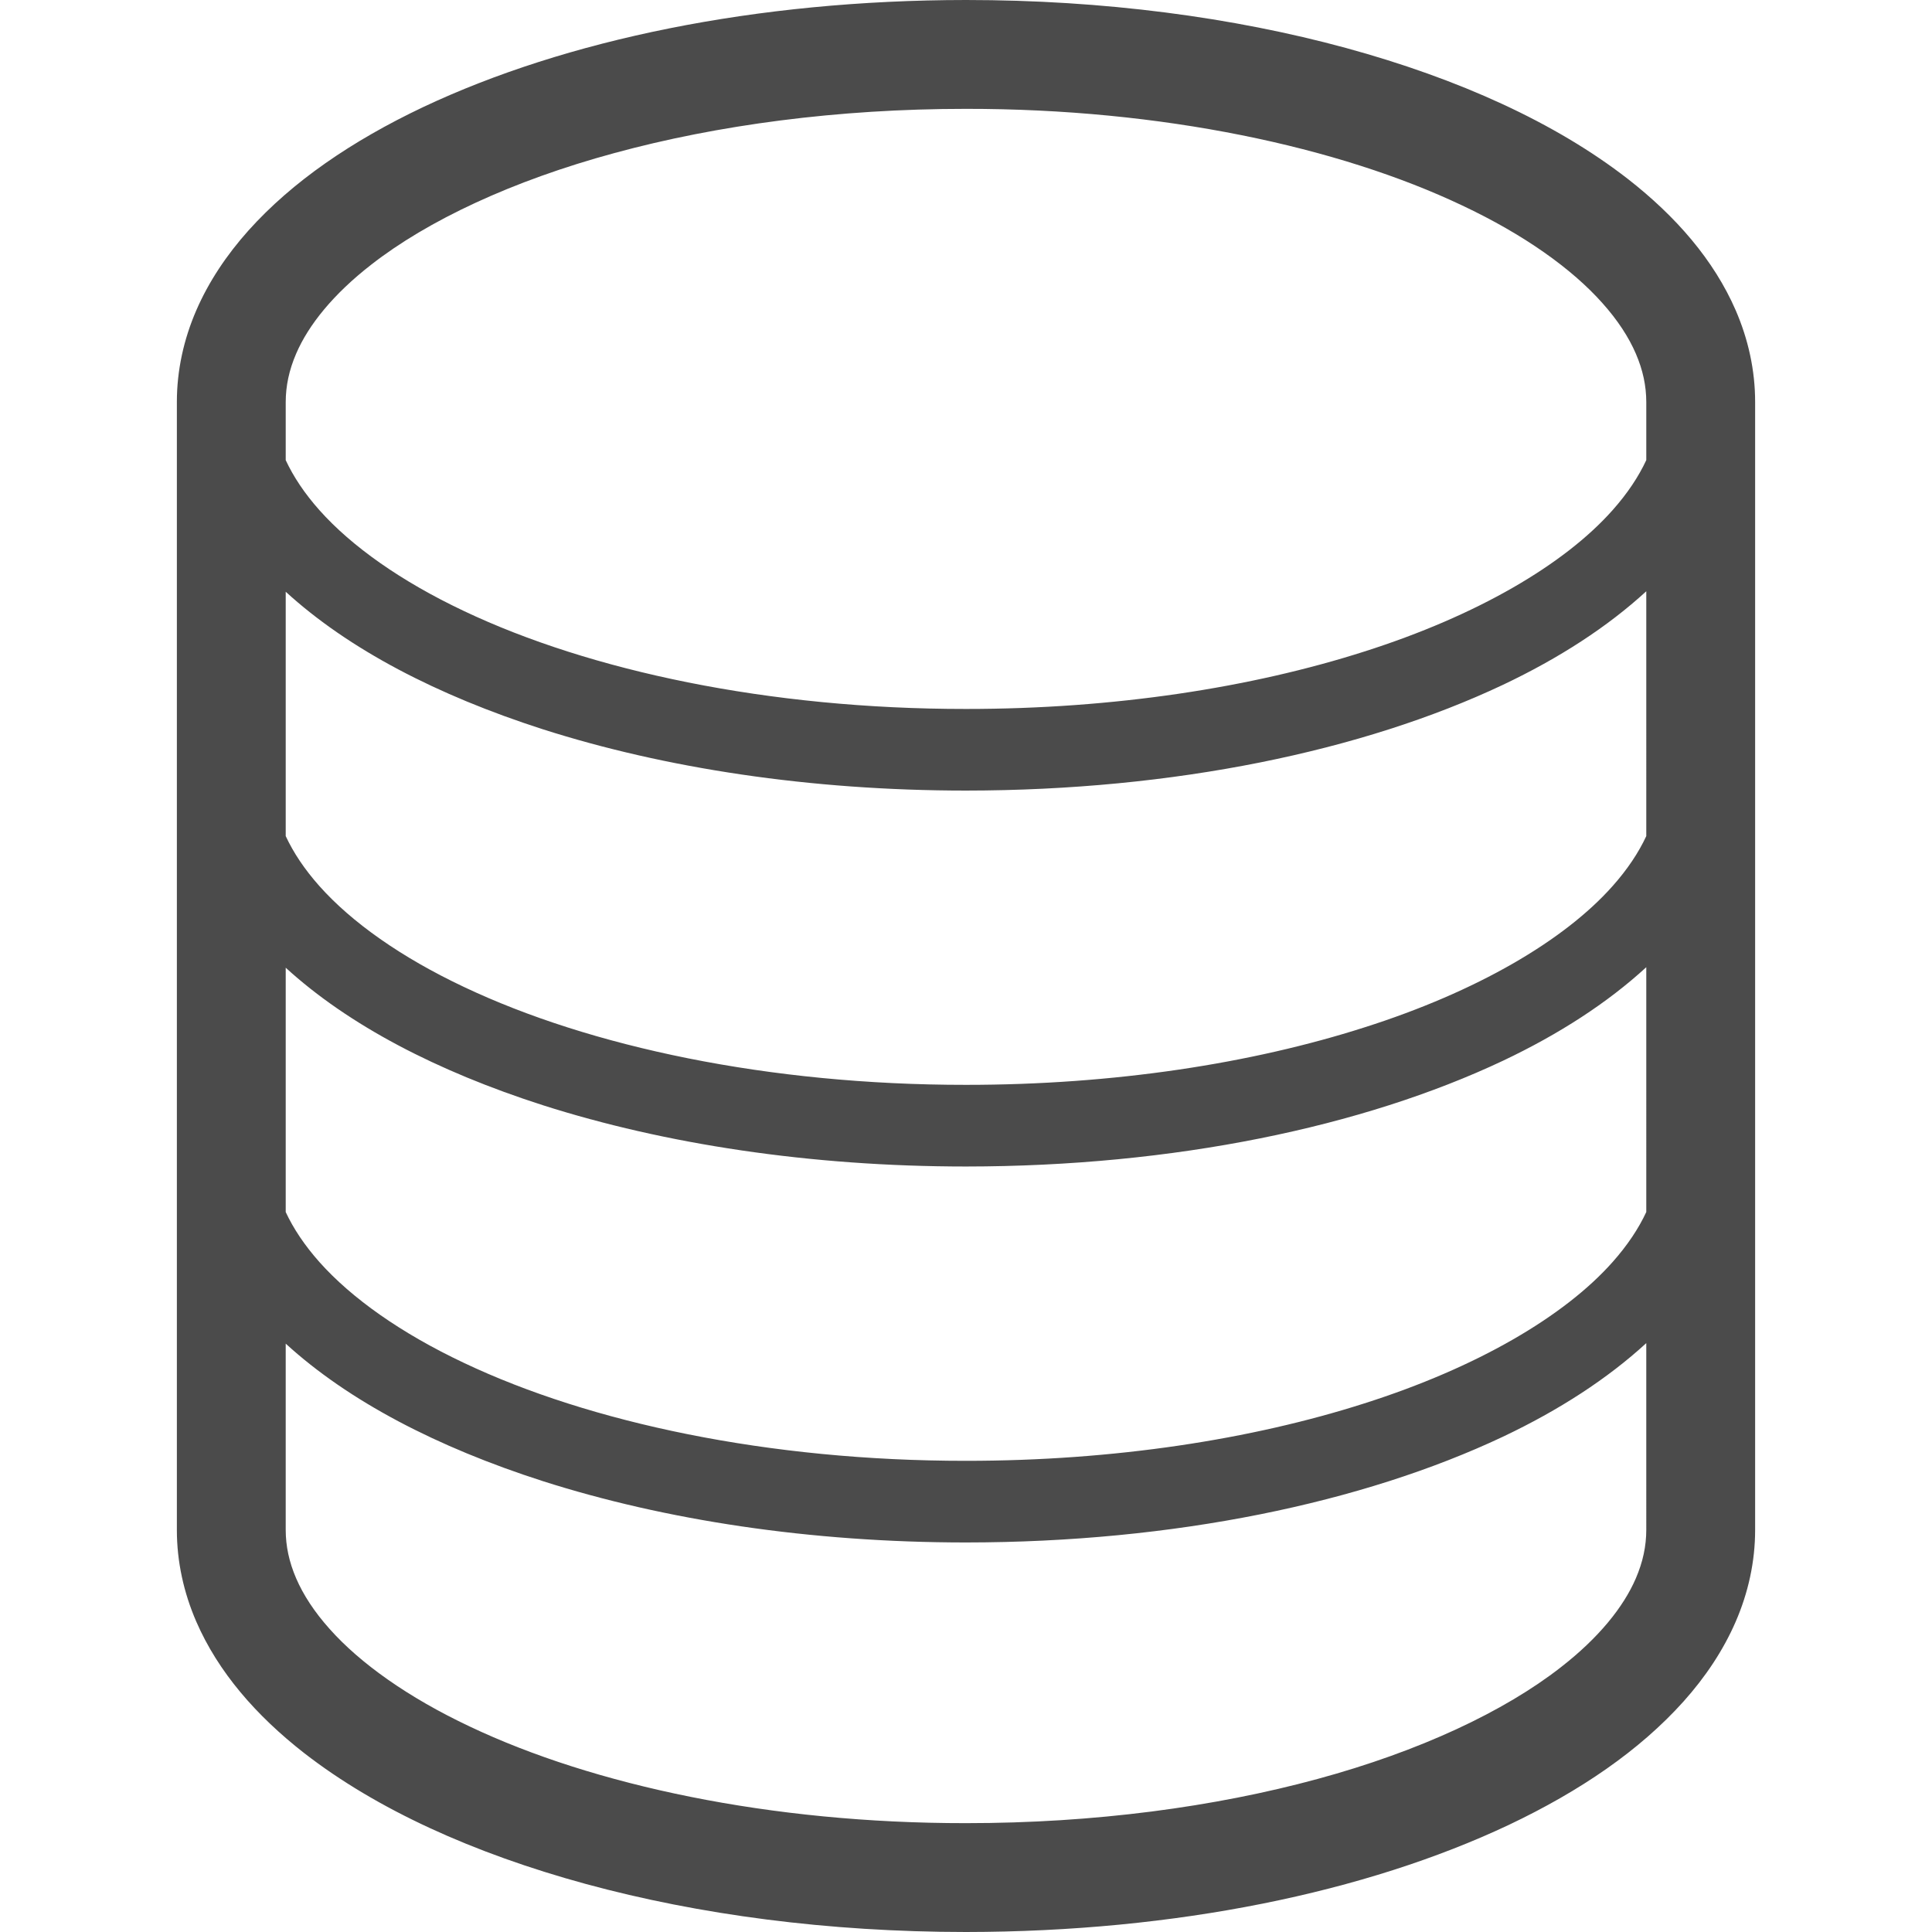 <!--?xml version="1.0" encoding="utf-8"?-->
<!-- Generator: Adobe Illustrator 18.1.1, SVG Export Plug-In . SVG Version: 6.00 Build 0)  -->

<svg version="1.1" id="_x32_" xmlns="http://www.w3.org/2000/svg" xmlns:xlink="http://www.w3.org/1999/xlink" x="0px" y="0px" viewBox="0 0 512 512" style="width: 256px; height: 256px; opacity: 1;" xml:space="preserve">
<style type="text/css">
	.st0{fill:#4B4B4B;}
</style>
<g>
	<path class="st0" d="M459.991,82.262c-5.818-13.388-15.866-24.916-28.61-34.854c-19.179-14.896-44.758-26.522-74.674-34.691
		C326.789,4.575,292.498,0,256,0c-55.622,0.036-106.071,10.548-143.848,28.374c-18.889,8.959-34.692,19.76-46.31,32.713
		c-5.791,6.48-10.52,13.542-13.832,21.176c-3.304,7.634-5.146,15.866-5.138,24.29V405.44c-0.008,8.423,1.834,16.665,5.138,24.29
		c5.818,13.388,15.866,24.915,28.61,34.863c19.18,14.896,44.757,26.523,74.675,34.692C185.211,507.425,219.503,511.992,256,512
		c55.632-0.046,106.07-10.546,143.848-28.383c18.888-8.958,34.691-19.751,46.309-32.712c5.792-6.472,10.52-13.534,13.833-21.176
		c3.304-7.624,5.146-15.867,5.137-24.29V106.552C465.137,98.128,463.295,89.896,459.991,82.262z M436.282,405.44
		c-0.009,4.293-0.889,8.478-2.768,12.843c-3.268,7.597-9.849,15.766-19.861,23.545c-14.967,11.7-37.369,22.257-64.526,29.626
		c-27.158,7.388-59.054,11.709-93.128,11.7c-51.909,0.046-98.818-10.084-131.503-25.606c-16.357-7.715-29.064-16.774-37.142-25.86
		c-4.066-4.538-6.989-9.058-8.868-13.406c-1.88-4.366-2.76-8.55-2.769-12.843v-49.36c16.684,15.25,40.111,27.43,68.13,36.435
		c32.304,10.32,70.789,16.247,112.152,16.256c55.16-0.027,105.164-10.493,142.306-28.029c14.931-7.08,27.693-15.368,37.976-24.798
		V405.44z M436.282,321.198c-2.051,4.402-4.983,8.814-8.94,13.27c-12.78,14.396-35.917,27.948-65.77,37.442
		c-29.844,9.548-66.287,15.23-105.572,15.222c-52.372,0.027-99.726-10.14-133.046-25.95c-16.674-7.87-29.763-17.137-38.294-26.714
		c-3.958-4.456-6.89-8.868-8.942-13.26v-64.754c16.684,15.249,40.111,27.43,68.13,36.434
		c32.304,10.311,70.789,16.238,112.152,16.248c55.16-0.028,105.164-10.492,142.306-28.03c14.931-7.08,27.693-15.357,37.976-24.788
		V321.198z M436.282,221.572c-2.051,4.402-4.983,8.813-8.94,13.261c-12.78,14.395-35.917,27.956-65.77,37.441
		c-29.844,9.549-66.287,15.231-105.572,15.222c-52.372,0.028-99.726-10.138-133.046-25.941
		c-16.674-7.87-29.763-17.146-38.294-26.722c-3.958-4.448-6.89-8.859-8.942-13.261v-64.754c16.684,15.258,40.111,27.43,68.13,36.443
		c32.304,10.32,70.789,16.247,112.152,16.247c55.16-0.027,105.164-10.484,142.306-28.029c14.931-7.08,27.693-15.358,37.976-24.789
		V221.572z M436.282,121.936c-2.051,4.403-4.983,8.823-8.94,13.271c-12.78,14.405-35.917,27.956-65.77,37.451
		c-29.844,9.548-66.287,15.23-105.572,15.222c-52.372,0.027-99.726-10.14-133.046-25.95c-16.674-7.879-29.763-17.147-38.294-26.722
		c-3.958-4.448-6.89-8.868-8.942-13.262v-15.394c0.01-4.294,0.89-8.469,2.769-12.835c3.268-7.607,9.848-15.766,19.86-23.554
		c14.968-11.7,37.369-22.256,64.526-29.617c27.158-7.398,59.053-11.709,93.127-11.7c51.91-0.046,98.819,10.085,131.504,25.606
		c16.356,7.706,29.054,16.765,37.142,25.86c4.066,4.538,6.988,9.05,8.868,13.406c1.878,4.366,2.758,8.541,2.768,12.835V121.936z" style="fill: rgb(75, 75, 75);"></path>
</g>
</svg>
